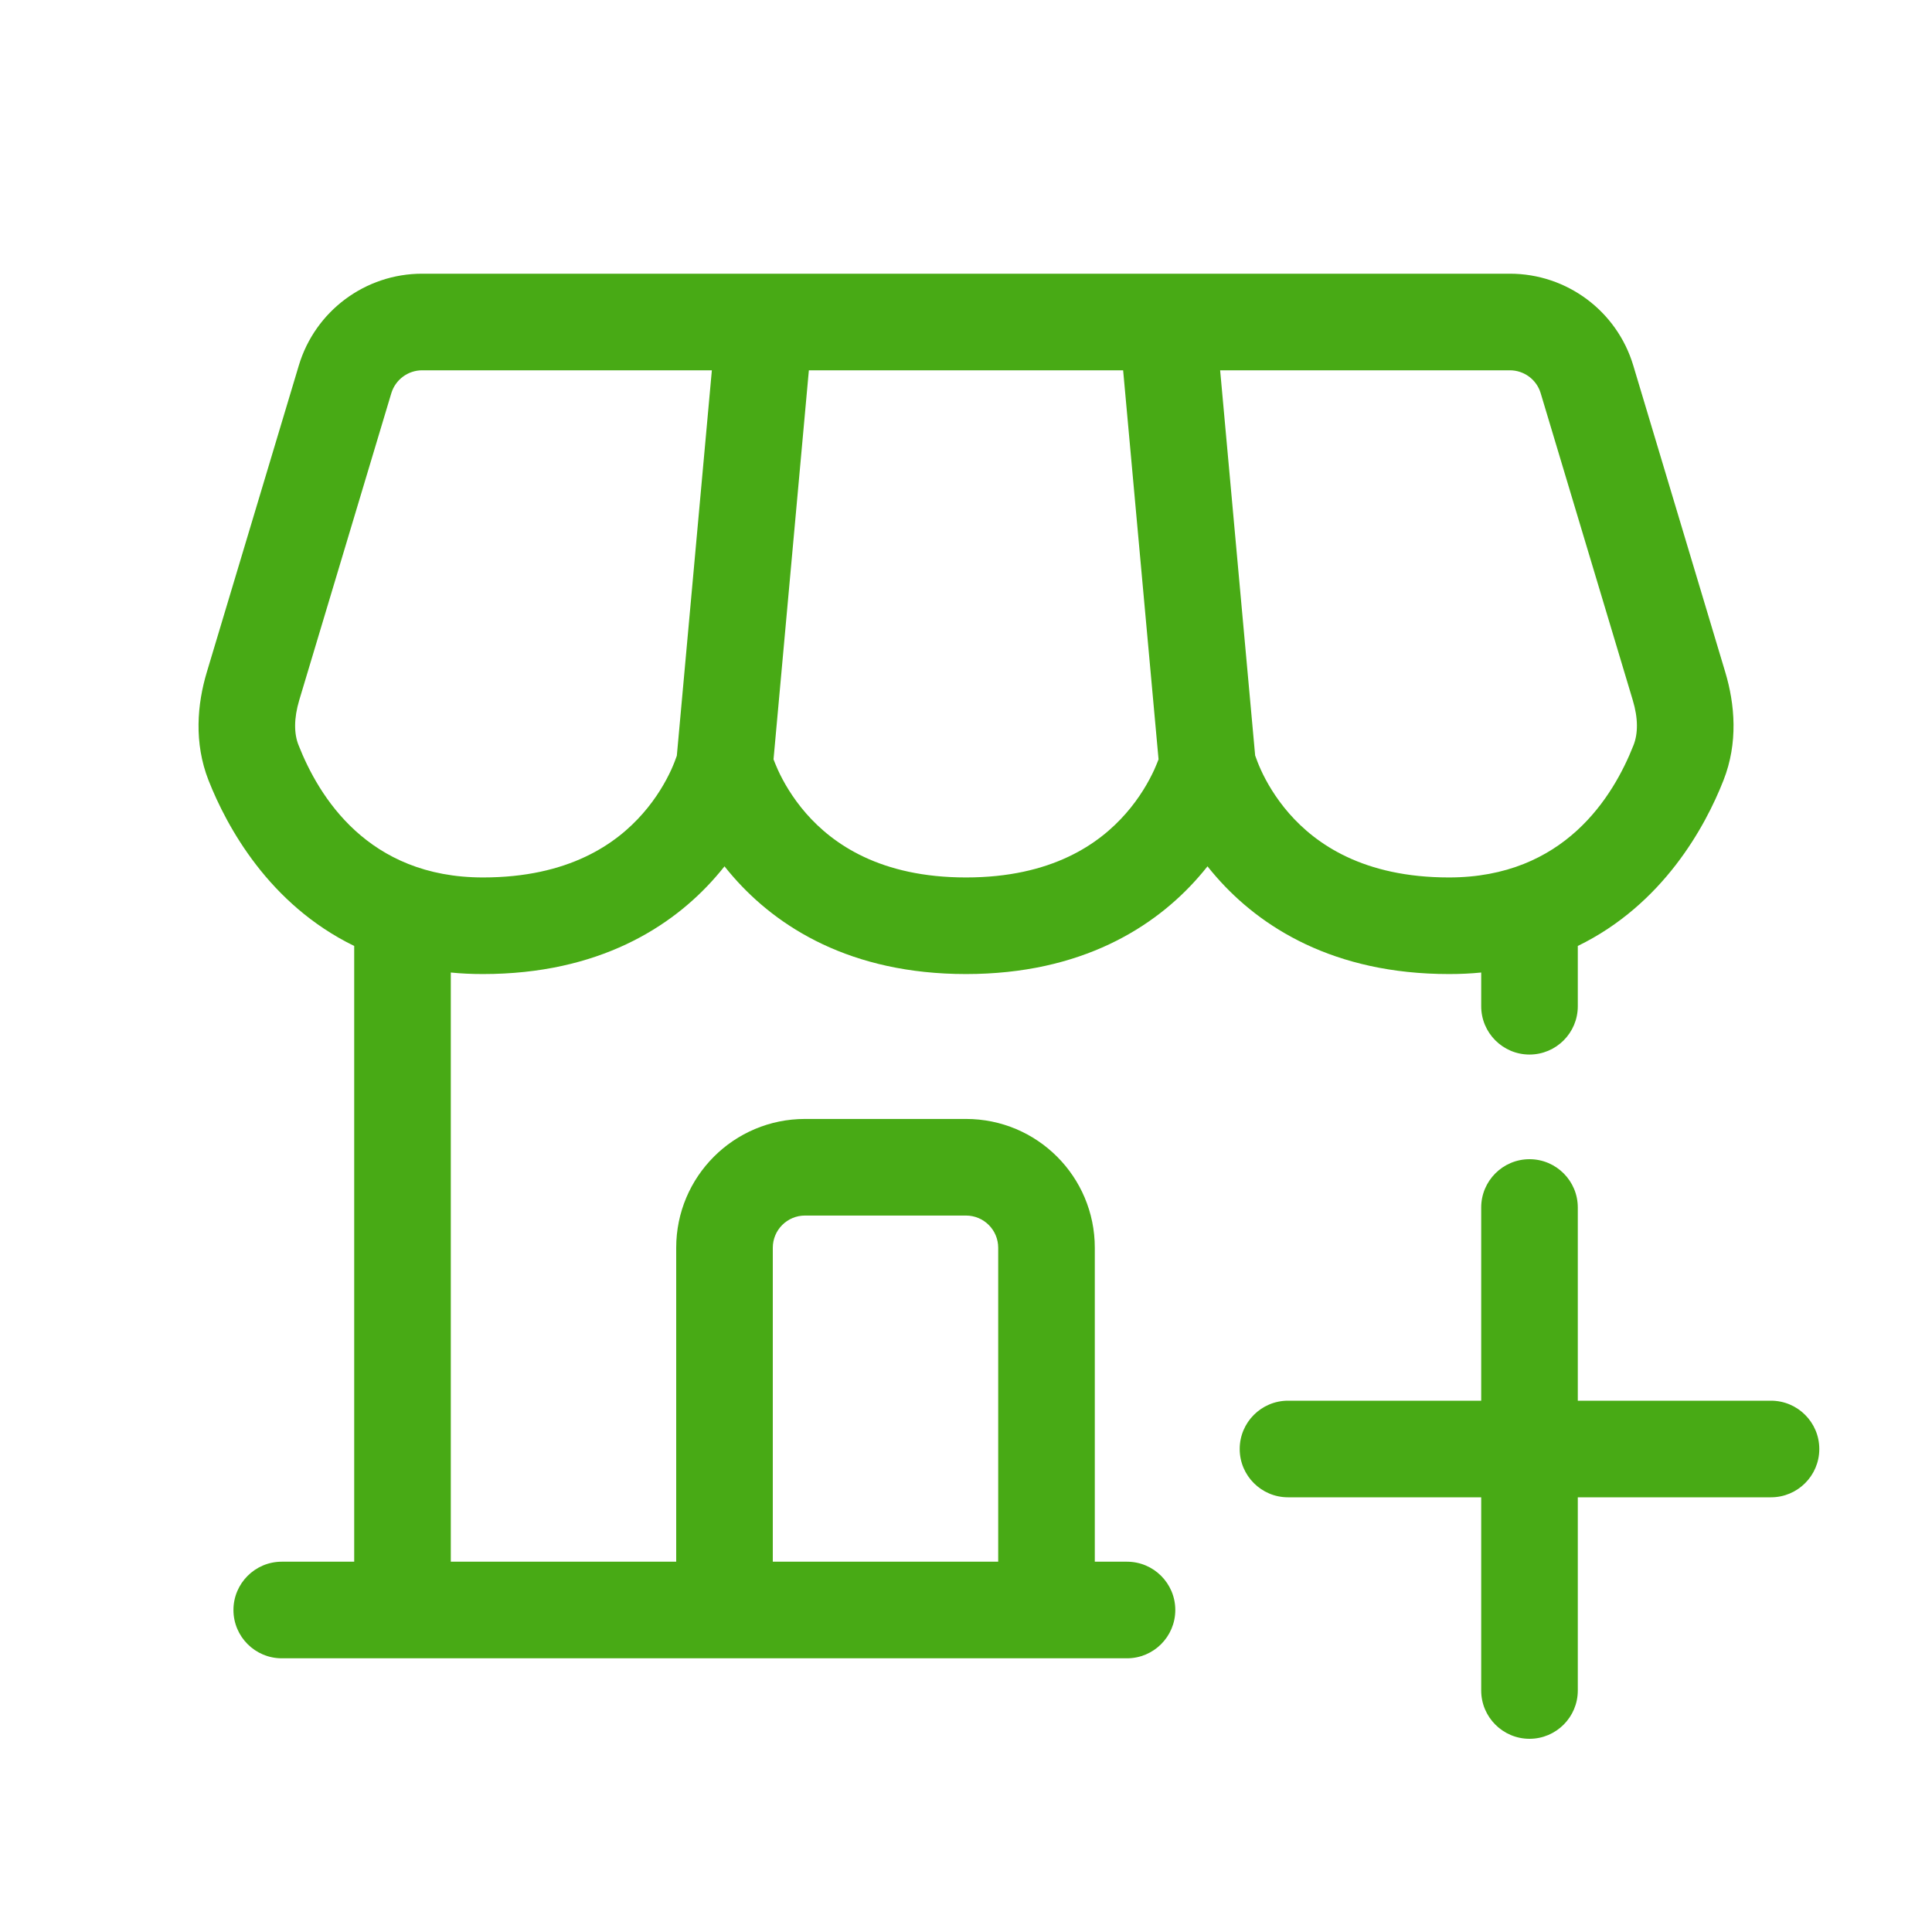 <svg width="24" height="24" viewBox="0 0 24 24" fill="none" xmlns="http://www.w3.org/2000/svg">
<path fill-rule="evenodd" clip-rule="evenodd" d="M15 10.762C15.035 10.806 15.072 10.851 15.111 10.895C15.655 11.516 16.565 12.1 18 12.1C18.139 12.1 18.272 12.094 18.4 12.081V12.5C18.4 12.831 18.669 13.1 19 13.1C19.331 13.1 19.6 12.831 19.6 12.5V11.751C20.659 11.235 21.184 10.268 21.409 9.695C21.594 9.227 21.551 8.747 21.432 8.35L20.289 4.54C20.086 3.863 19.463 3.4 18.756 3.4H5.244C4.538 3.4 3.915 3.863 3.712 4.54L2.569 8.35C2.45 8.747 2.407 9.227 2.591 9.695C2.817 10.268 3.341 11.235 4.4 11.751V19.4H3.5C3.169 19.4 2.9 19.669 2.9 20C2.9 20.331 3.169 20.6 3.5 20.6H14C14.331 20.6 14.6 20.331 14.6 20C14.6 19.669 14.331 19.4 14 19.4H13.6V15.5C13.6 14.616 12.884 13.9 12 13.9H10C9.116 13.9 8.4 14.616 8.4 15.5V19.4H5.6V12.081C5.728 12.094 5.862 12.1 6 12.1C7.435 12.1 8.346 11.516 8.889 10.895C8.928 10.851 8.965 10.806 9 10.762C9.035 10.806 9.072 10.851 9.111 10.895C9.655 11.516 10.565 12.1 12 12.1C13.435 12.1 14.346 11.516 14.889 10.895C14.928 10.851 14.965 10.806 15 10.762ZM5.244 4.6C5.068 4.6 4.912 4.716 4.861 4.885L3.718 8.695C3.649 8.925 3.652 9.114 3.708 9.255C3.96 9.896 4.57 10.9 6 10.9C7.065 10.9 7.655 10.484 7.986 10.105C8.159 9.908 8.27 9.71 8.338 9.563C8.371 9.49 8.393 9.431 8.406 9.393L8.408 9.386L8.843 4.6H5.244ZM10.048 4.6L9.609 9.433C9.622 9.467 9.64 9.511 9.663 9.563C9.73 9.71 9.842 9.908 10.014 10.105C10.346 10.484 10.935 10.9 12 10.9C13.065 10.9 13.655 10.484 13.986 10.105C14.159 9.908 14.27 9.71 14.338 9.563C14.361 9.511 14.379 9.467 14.392 9.433L13.952 4.6H10.048ZM15.157 4.6L15.592 9.386L15.595 9.393C15.608 9.431 15.63 9.49 15.663 9.563C15.73 9.71 15.842 9.908 16.014 10.105C16.346 10.484 16.935 10.9 18 10.9C19.431 10.9 20.041 9.896 20.293 9.255C20.348 9.114 20.352 8.925 20.282 8.695L19.139 4.885C19.089 4.716 18.933 4.6 18.756 4.6H15.157ZM10 15.1C9.779 15.1 9.6 15.279 9.6 15.5V19.4H12.4V15.5C12.4 15.279 12.221 15.1 12 15.1H10Z" fill="#48AA15"/>
<path d="M22.6 18C22.6 18.331 22.331 18.6 22 18.6H19.6V21C19.6 21.331 19.331 21.6 19 21.6C18.669 21.6 18.4 21.331 18.4 21V18.6H16C15.669 18.6 15.4 18.331 15.4 18C15.4 17.669 15.669 17.4 16 17.4H18.4V15C18.4 14.669 18.669 14.4 19 14.4C19.331 14.4 19.6 14.669 19.6 15V17.4H22C22.331 17.4 22.6 17.669 22.6 18Z" fill="#48AA15"/>
</svg>

